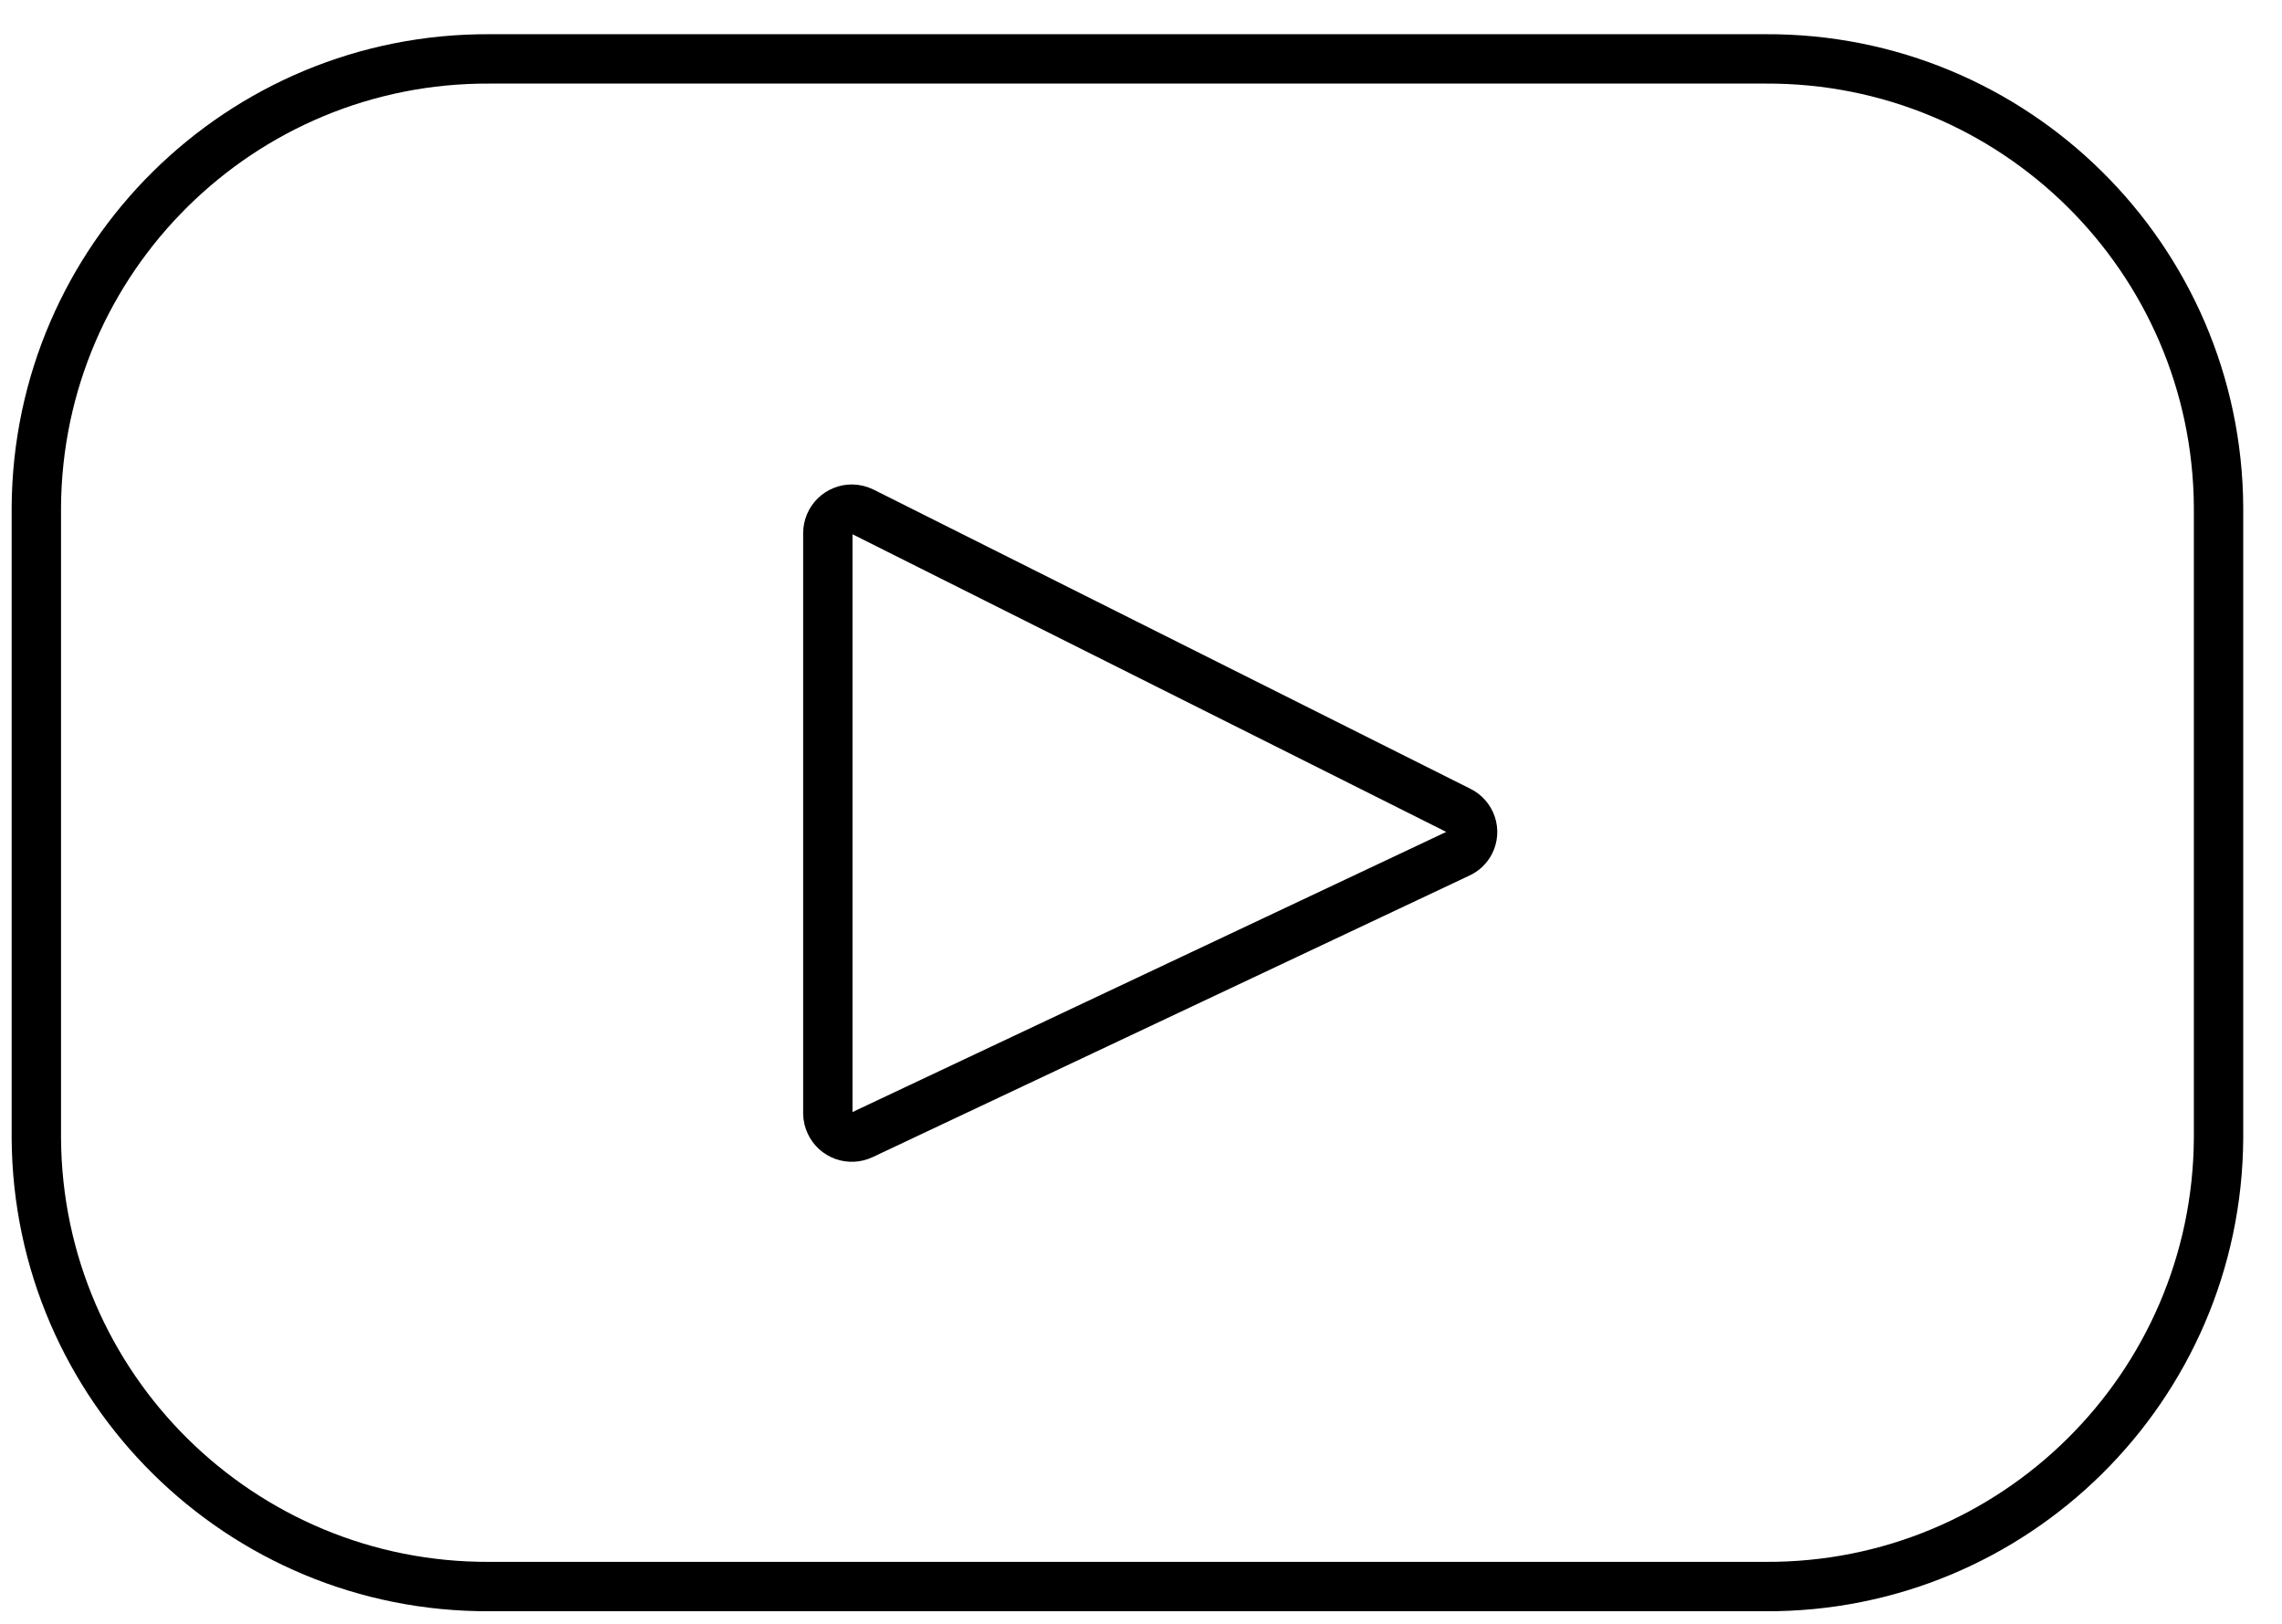 <svg fill="none" height="37" viewBox="0 0 52 37" width="52" xmlns="http://www.w3.org/2000/svg" xmlns:xlink="http://www.w3.org/1999/xlink"><clipPath id="a"><path d="m0 0h52v37h-52z"/></clipPath><g clip-path="url(#a)"><path d="m40.227 1.342h-29.071c-5.672-.028-10.294 4.544-10.328 10.216v14.376c.034 5.672 4.656 10.244 10.328 10.216h29.071c5.672.029 10.294-4.544 10.327-10.216v-14.376c-.033-5.672-4.655-10.245-10.327-10.216zm-6.985 18.1-13.6 6.416c-.131.061-.281.068-.417.019-.136-.049-.247-.15-.308-.281-.034-.07-.052-.146-.053-.224v-13.23c.002-.145.061-.284.164-.385.104-.101.243-.158.389-.156.083.002.165.022.24.059l13.6 6.817c.128.063.225.175.271.31s.035.283-.029.41c-.055.109-.146.195-.257.245z" stroke="#000" stroke-linecap="round" stroke-linejoin="round" stroke-width="1.125"/></g></svg>